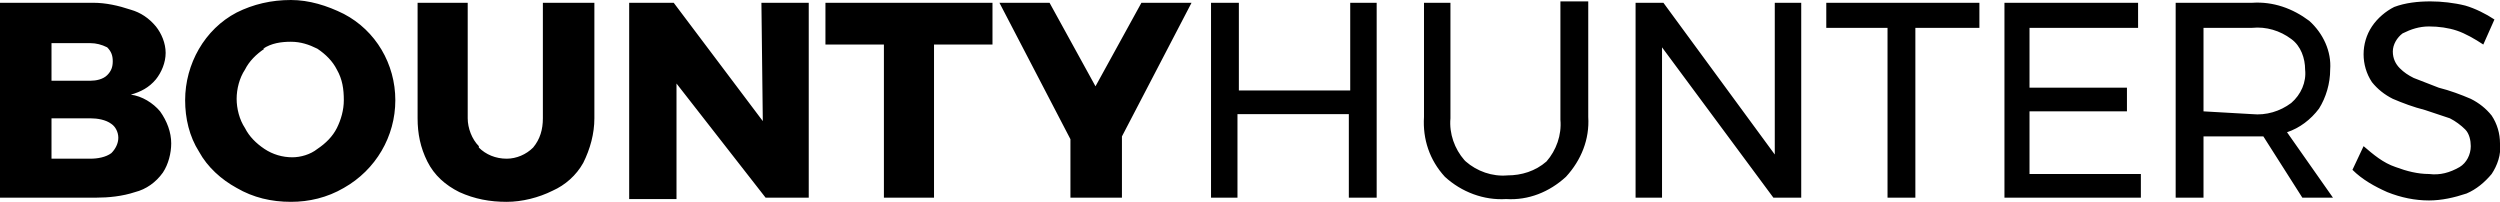 <?xml version="1.0" encoding="UTF-8"?> <!-- Generator: Adobe Illustrator 22.1.0, SVG Export Plug-In . SVG Version: 6.00 Build 0) --> <svg xmlns="http://www.w3.org/2000/svg" xmlns:xlink="http://www.w3.org/1999/xlink" id="Layer_1" x="0px" y="0px" viewBox="0 0 179.6 14.5" style="enable-background:new 0 0 179.6 14.5;" xml:space="preserve"> <path d="M9.4,0.7c0.7,0.2,1.3,0.6,1.8,1.2c0.4,0.5,0.7,1.2,0.7,1.9c0,0.7-0.3,1.4-0.7,1.9c-0.5,0.6-1.1,0.9-1.8,1.1 C10.2,6.9,11,7.4,11.5,8c0.5,0.7,0.8,1.5,0.8,2.3c0,0.7-0.2,1.5-0.6,2.1c-0.5,0.7-1.2,1.2-2,1.4c-0.9,0.3-1.9,0.4-2.8,0.4H0v-14h6.7 C7.6,0.2,8.5,0.4,9.4,0.7z M7.7,5.4c0.3-0.3,0.4-0.6,0.4-1c0-0.4-0.1-0.7-0.4-1C7.3,3.2,6.9,3.1,6.5,3.1H3.7v2.7h2.8 C6.9,5.8,7.4,5.7,7.7,5.4z M8,11c0.3-0.3,0.5-0.7,0.5-1.1c0-0.4-0.2-0.8-0.5-1C7.6,8.6,7,8.5,6.5,8.5H3.7v2.9h2.8 C7,11.4,7.6,11.3,8,11z M24.7,1c2.3,1.2,3.7,3.6,3.7,6.2c0,2.6-1.4,5-3.7,6.3c-1.2,0.7-2.5,1-3.8,1c-1.4,0-2.7-0.3-3.9-1 c-1.1-0.6-2.1-1.5-2.7-2.6c-0.7-1.1-1-2.4-1-3.7c0-2.6,1.4-5.1,3.7-6.3C18.2,0.3,19.5,0,20.9,0C22.2,0,23.5,0.4,24.7,1z M19,3.5 c-0.6,0.4-1.1,0.9-1.4,1.5C17.2,5.6,17,6.4,17,7.1c0,0.7,0.2,1.5,0.6,2.1c0.3,0.6,0.8,1.1,1.4,1.5c0.6,0.4,1.3,0.6,2,0.6 c0.6,0,1.3-0.2,1.8-0.6c0.6-0.4,1.1-0.9,1.4-1.5c0.3-0.6,0.5-1.3,0.5-2c0-0.8-0.1-1.5-0.5-2.2c-0.3-0.6-0.8-1.1-1.4-1.5 C22.2,3.2,21.6,3,20.9,3c-0.7,0-1.4,0.1-2,0.5H19z M34.4,10.6c0.5,0.5,1.2,0.8,2,0.8c0.7,0,1.4-0.3,1.9-0.8C38.8,10,39,9.3,39,8.5 V0.2h3.7v8.3c0,1.1-0.3,2.2-0.8,3.2c-0.5,0.9-1.3,1.6-2.2,2c-1,0.5-2.2,0.8-3.3,0.8c-1.2,0-2.3-0.2-3.4-0.7c-1-0.5-1.8-1.2-2.3-2.2 c-0.5-1-0.7-2-0.7-3.1V0.2h3.6v8.3c0,0.7,0.3,1.5,0.8,2V10.6z M54.7,0.2h3.4v14H55L48.6,6v8.3h-3.4V0.2h3.2l6.4,8.5L54.7,0.2z M59.3,0.2h12v3h-4.2v11h-3.6v-11h-4.2L59.3,0.2z M85.6,0.2l-5,9.6v4.4h-3.7V10l-5.1-9.8h3.6l3.3,6l3.3-6L85.6,0.2z M87,0.2h2v6.3h8 V0.2h1.9v14h-2v-6h-8v6H87V0.2z M105.3,11.6c0.8,0.7,1.9,1.1,3,1c1,0,2-0.3,2.8-1c0.7-0.8,1.1-1.9,1-3V0.1h2v8.3 c0.1,1.6-0.5,3.1-1.6,4.3c-1.2,1.1-2.7,1.7-4.3,1.6c-1.6,0.1-3.2-0.5-4.4-1.6c-1.1-1.2-1.6-2.7-1.5-4.3V0.2h1.9v8.3 c-0.1,1.1,0.3,2.2,1,3L105.3,11.6z M127.5,0.2h1.9v14h-2l-8-10.8v10.8h-1.9v-14h2l8,10.9L127.5,0.2z M131.2,0.2h11V2h-4.6v12.2h-2V2 h-4.4V0.2z M144,0.2h9.6V2h-7.8v4.3h7V8h-7v4.5h8v1.7H144V0.2z M165.4,14.2l-2.8-4.4h-4.3v4.4h-2v-14h5.5c1.5-0.1,2.9,0.4,4.1,1.3 c1,0.9,1.6,2.2,1.5,3.5c0,1-0.3,2-0.8,2.8c-0.6,0.8-1.4,1.4-2.3,1.7l3.3,4.7H165.4z M161.8,8.2c1,0.1,2-0.2,2.8-0.8 c0.7-0.6,1.1-1.5,1-2.4c0-0.8-0.3-1.7-1-2.2c-0.8-0.6-1.8-0.9-2.8-0.8h-3.5v6L161.8,8.2z M176.5,2.2c-0.6-0.2-1.3-0.3-2-0.3 c-0.7,0-1.3,0.2-1.9,0.5c-0.4,0.3-0.7,0.8-0.7,1.3c0,0.5,0.2,0.9,0.5,1.2c0.3,0.3,0.6,0.5,1,0.7l1.8,0.7c0.8,0.2,1.6,0.5,2.3,0.8 c0.6,0.3,1.1,0.7,1.5,1.2c0.4,0.6,0.6,1.3,0.6,2c0.1,0.8-0.2,1.6-0.6,2.2c-0.5,0.6-1.1,1.1-1.8,1.4c-0.9,0.3-1.8,0.5-2.7,0.5 c-1,0-2-0.2-3-0.6c-0.9-0.4-1.8-0.9-2.5-1.6l0.8-1.7c0.7,0.6,1.4,1.2,2.3,1.5c0.8,0.3,1.6,0.5,2.4,0.5c0.8,0.1,1.5-0.1,2.2-0.5 c0.5-0.3,0.8-0.9,0.8-1.5c0-0.4-0.1-0.9-0.4-1.2c-0.3-0.3-0.7-0.6-1.1-0.8c-0.6-0.2-1.2-0.4-1.8-0.6c-0.8-0.2-1.6-0.5-2.3-0.8 c-0.6-0.3-1.1-0.7-1.5-1.2c-0.4-0.6-0.6-1.3-0.6-2c0-0.7,0.2-1.4,0.6-2c0.4-0.6,1-1.1,1.6-1.4c0.8-0.3,1.7-0.4,2.6-0.4 c0.8,0,1.7,0.1,2.5,0.3c0.7,0.2,1.5,0.6,2.1,1l-0.8,1.8C177.8,2.8,177.1,2.4,176.5,2.2L176.5,2.2z"></path> </svg> 